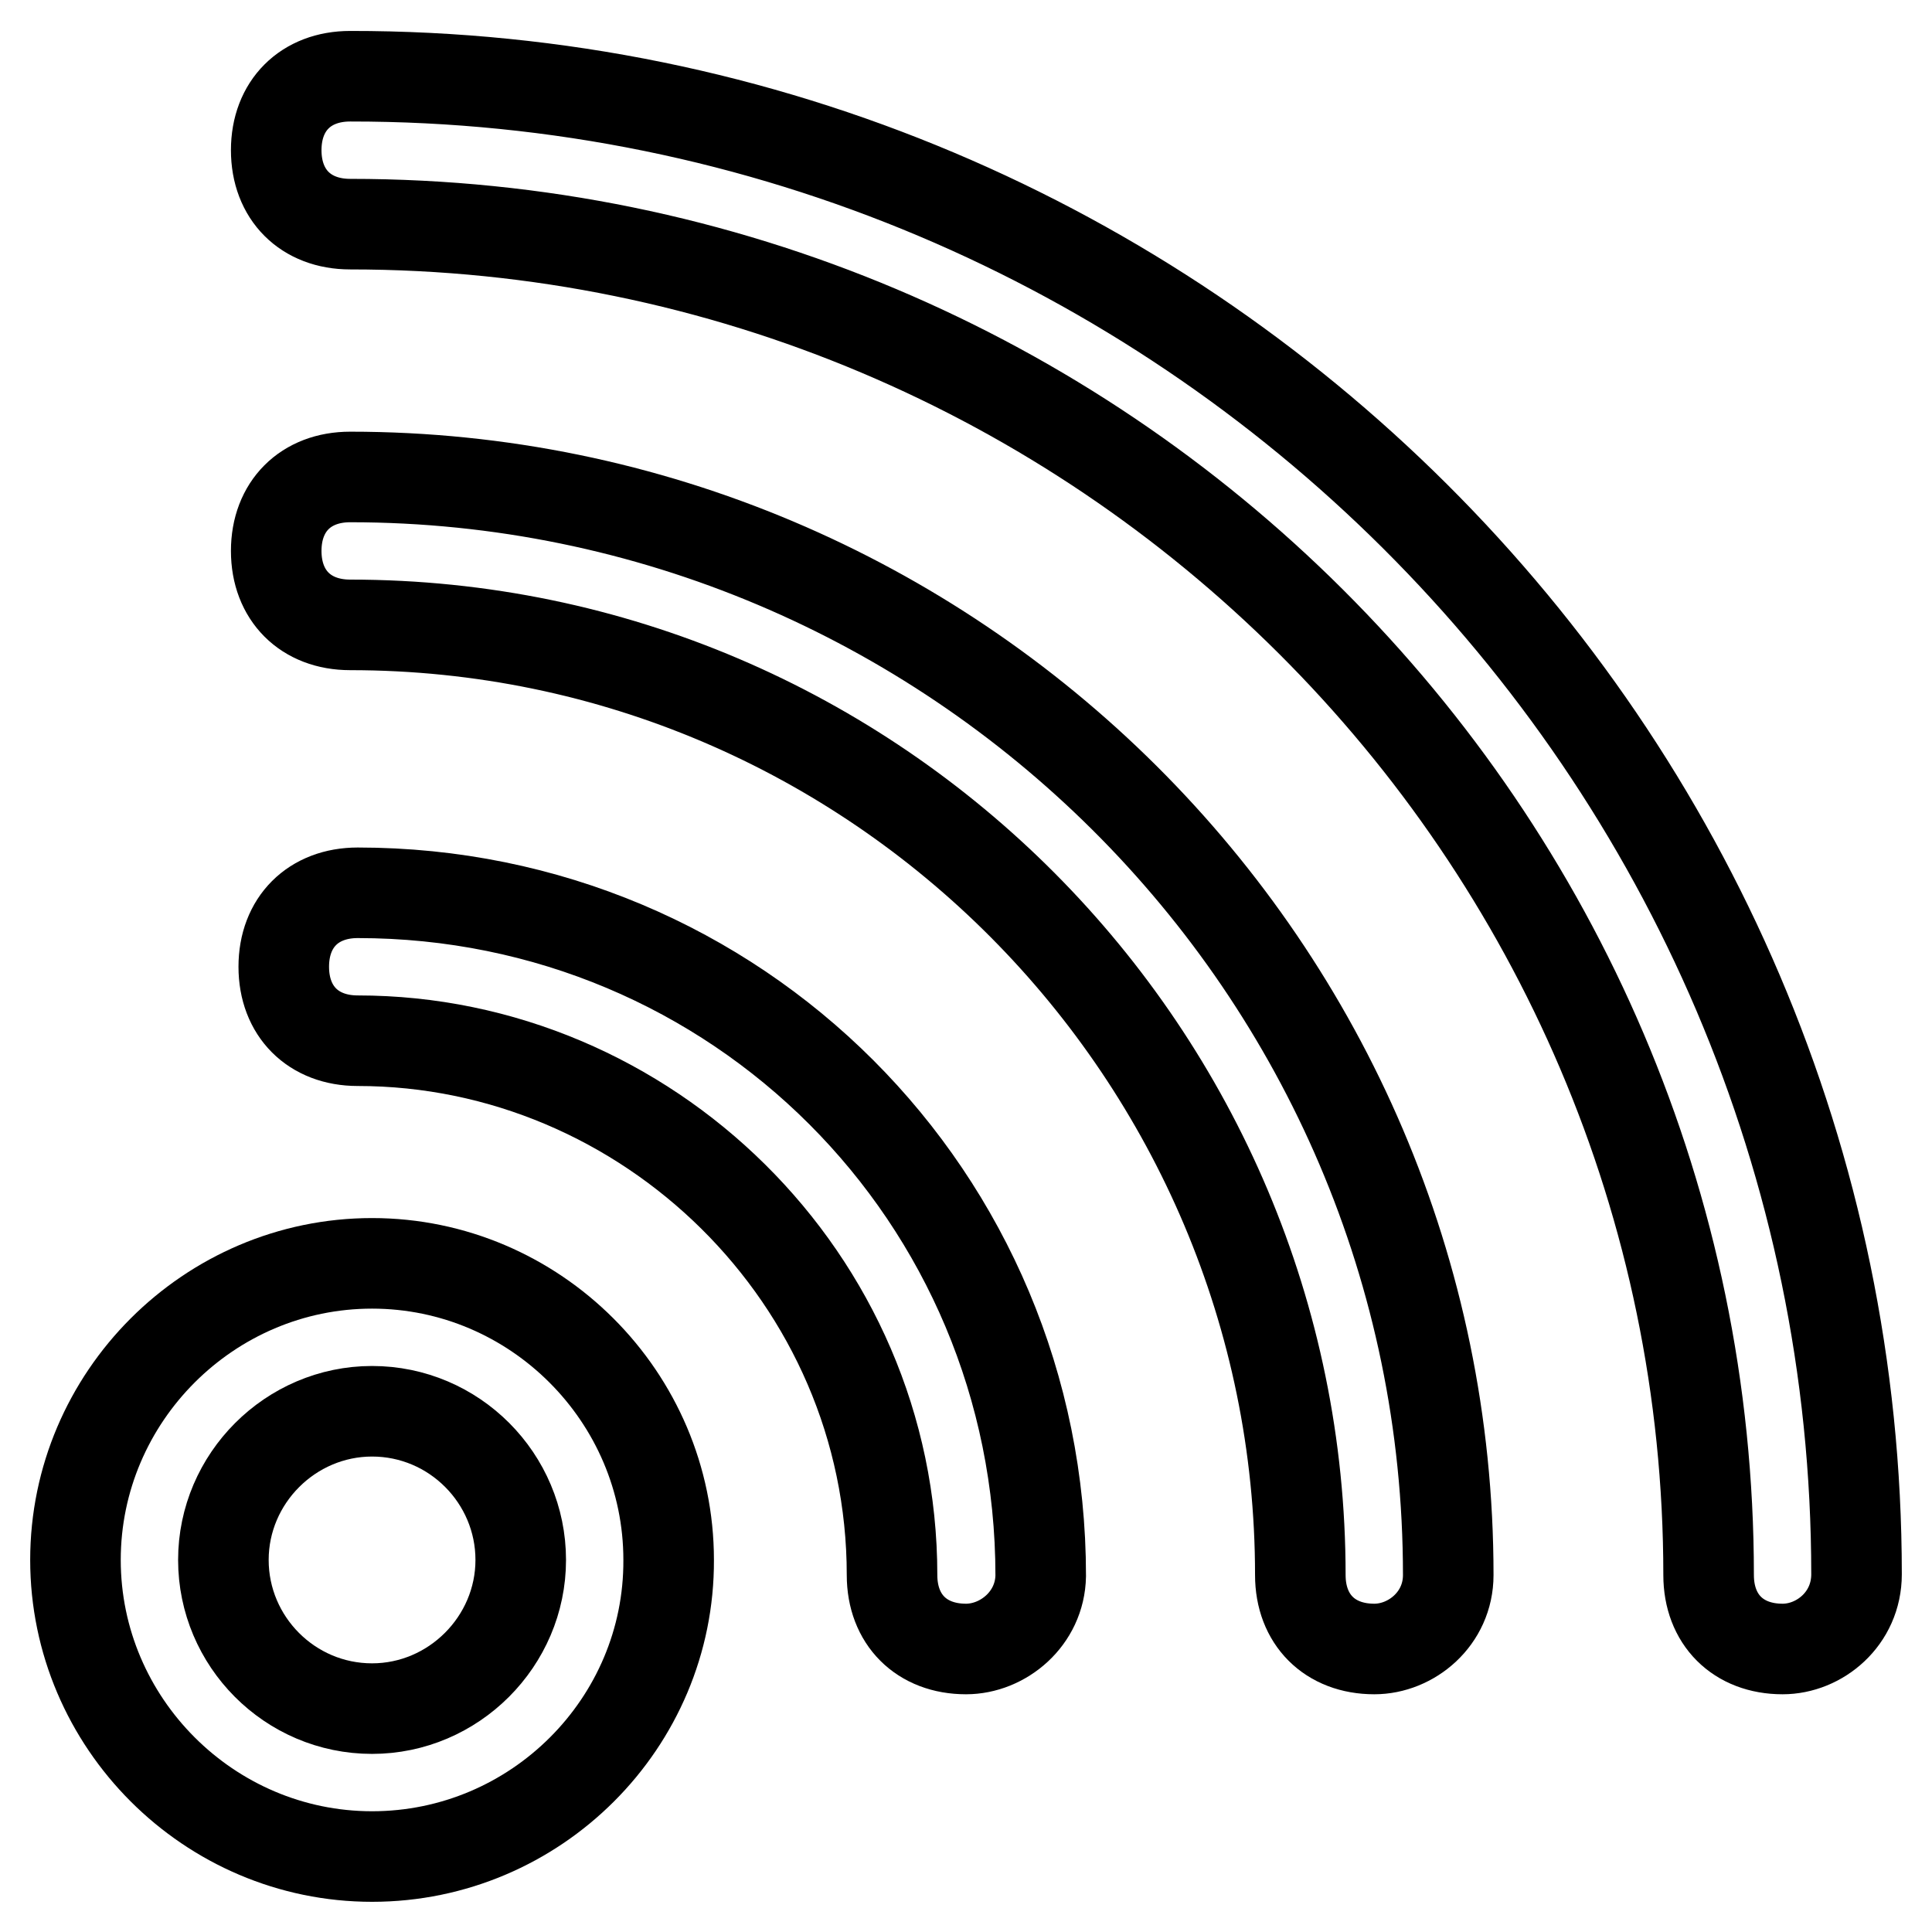 <?xml version="1.0" encoding="utf-8"?>
<!-- Svg Vector Icons : http://www.onlinewebfonts.com/icon -->
<!DOCTYPE svg PUBLIC "-//W3C//DTD SVG 1.1//EN" "http://www.w3.org/Graphics/SVG/1.1/DTD/svg11.dtd">
<svg version="1.1" xmlns="http://www.w3.org/2000/svg" xmlns:xlink="http://www.w3.org/1999/xlink" x="0px" y="0px" viewBox="0 0 256 256" enable-background="new 0 0 256 256" xml:space="preserve">
<g><g><path stroke-width="12" fill-opacity="0" stroke="#000000"  d="M49.3,246C27.7,246,10,228.3,10,206.7c0-21.6,17.7-39.3,39.3-39.3s39.3,17.7,39.3,39.3C88.7,228.3,71,246,49.3,246z M49.3,187c-10.8,0-19.7,8.9-19.7,19.7s8.8,19.7,19.7,19.7c10.8,0,19.7-8.9,19.7-19.7S60.2,187,49.3,187z"/><path stroke-width="12" fill-opacity="0" stroke="#000000"  d="M128,218.5c-5.9,0-9.8-3.9-9.8-9.8c0-39.3-32.5-70.8-70.8-70.8c-5.9,0-9.8-3.9-9.8-9.8s3.9-9.8,9.8-9.8c50.2,0,90.5,40.3,90.5,90.5C137.8,214.5,132.9,218.5,128,218.5z"/><path stroke-width="12" fill-opacity="0" stroke="#000000"  d="M182.1,218.5c-5.9,0-9.8-3.9-9.8-9.8c0-68.8-56.1-125.9-125.9-125.9c-5.9,0-9.8-3.9-9.8-9.8c0-5.9,3.9-9.8,9.8-9.8c79.6,0,145.5,64.9,145.5,145.5C191.9,214.5,187,218.5,182.1,218.5z"/><path stroke-width="12" fill-opacity="0" stroke="#000000"  d="M236.2,218.5c-5.9,0-9.8-3.9-9.8-9.8c0-98.3-80.6-179-180-179c-5.9,0-9.8-3.9-9.8-9.8s3.9-9.8,9.8-9.8C156.5,10,246,99.5,246,208.6C246,214.5,241.1,218.5,236.2,218.5z"/></g></g>
</svg>